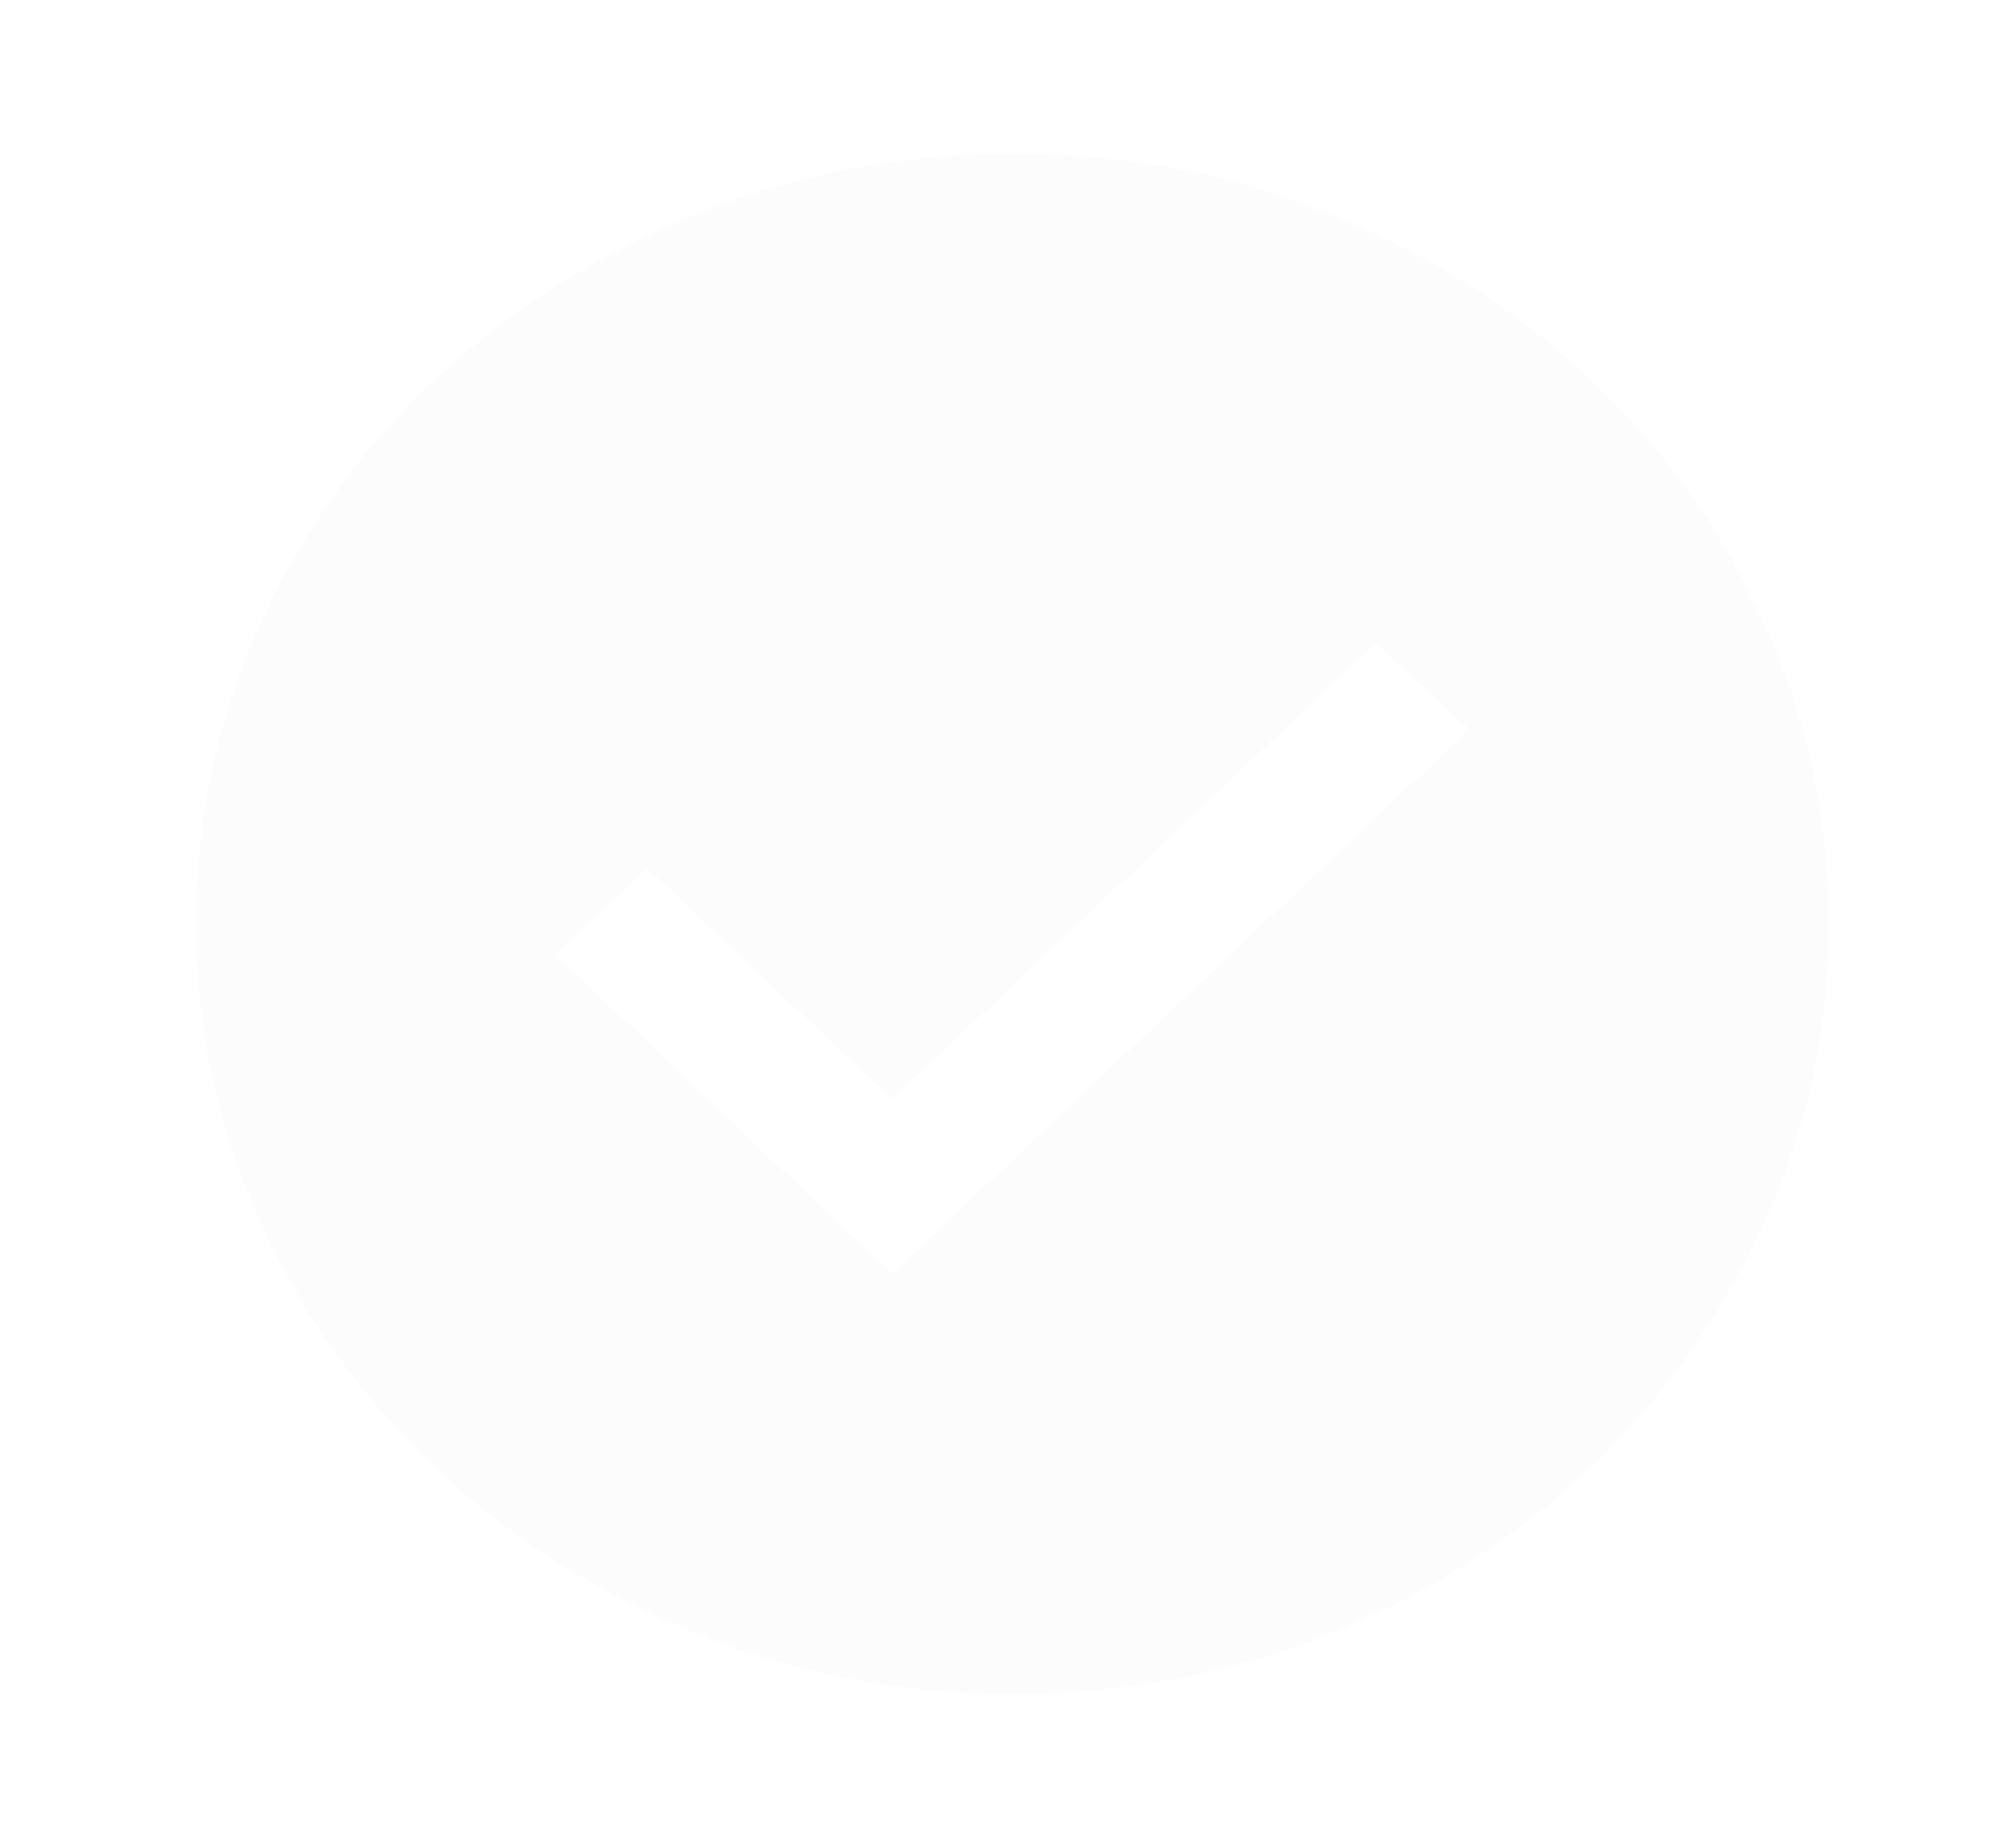 <svg width="38" height="35" viewBox="0 0 38 35" fill="none" xmlns="http://www.w3.org/2000/svg">
<g filter="url(#filter0_ii_1_1786)">
<mask id="mask0_1_1786" style="mask-type:alpha" maskUnits="userSpaceOnUse" x="0" y="0" width="38" height="35">
<rect x="0.62" width="37.113" height="35" fill="#D9D9D9"/>
</mask>
<g mask="url(#mask0_1_1786)">
<path d="M16.897 24.135L27.837 13.818L26.059 12.177L16.897 20.817L12.258 16.442L10.518 18.083L16.897 24.135ZM19.178 32.083C17.064 32.083 15.067 31.7 13.185 30.935C11.304 30.169 9.661 29.124 8.256 27.799C6.852 26.475 5.743 24.925 4.932 23.151C4.12 21.377 3.714 19.493 3.714 17.5C3.714 15.482 4.12 13.587 4.932 11.812C5.743 10.038 6.852 8.495 8.256 7.182C9.661 5.87 11.304 4.831 13.185 4.065C15.067 3.299 17.064 2.917 19.178 2.917C21.317 2.917 23.327 3.299 25.209 4.065C27.09 4.831 28.727 5.87 30.118 7.182C31.51 8.495 32.612 10.038 33.424 11.812C34.236 13.587 34.641 15.482 34.641 17.5C34.641 19.493 34.236 21.377 33.424 23.151C32.612 24.925 31.51 26.475 30.118 27.799C28.727 29.124 27.09 30.169 25.209 30.935C23.327 31.7 21.317 32.083 19.178 32.083Z" fill="#E2E2E2" fill-opacity="0.1"/>
</g>
</g>
<defs>
<filter id="filter0_ii_1_1786" x="2.714" y="1.917" width="32.928" height="31.167" filterUnits="userSpaceOnUse" color-interpolation-filters="sRGB">
<feFlood flood-opacity="0" result="BackgroundImageFix"/>
<feBlend mode="normal" in="SourceGraphic" in2="BackgroundImageFix" result="shape"/>
<feColorMatrix in="SourceAlpha" type="matrix" values="0 0 0 0 0 0 0 0 0 0 0 0 0 0 0 0 0 0 127 0" result="hardAlpha"/>
<feOffset dx="1" dy="1"/>
<feGaussianBlur stdDeviation="0.5"/>
<feComposite in2="hardAlpha" operator="arithmetic" k2="-1" k3="1"/>
<feColorMatrix type="matrix" values="0 0 0 0 0 0 0 0 0 0 0 0 0 0 0 0 0 0 0.15 0"/>
<feBlend mode="normal" in2="shape" result="effect1_innerShadow_1_1786"/>
<feColorMatrix in="SourceAlpha" type="matrix" values="0 0 0 0 0 0 0 0 0 0 0 0 0 0 0 0 0 0 127 0" result="hardAlpha"/>
<feOffset dx="-1" dy="-1"/>
<feGaussianBlur stdDeviation="0.5"/>
<feComposite in2="hardAlpha" operator="arithmetic" k2="-1" k3="1"/>
<feColorMatrix type="matrix" values="0 0 0 0 1 0 0 0 0 1 0 0 0 0 1 0 0 0 0.6 0"/>
<feBlend mode="normal" in2="effect1_innerShadow_1_1786" result="effect2_innerShadow_1_1786"/>
</filter>
</defs>
</svg>
